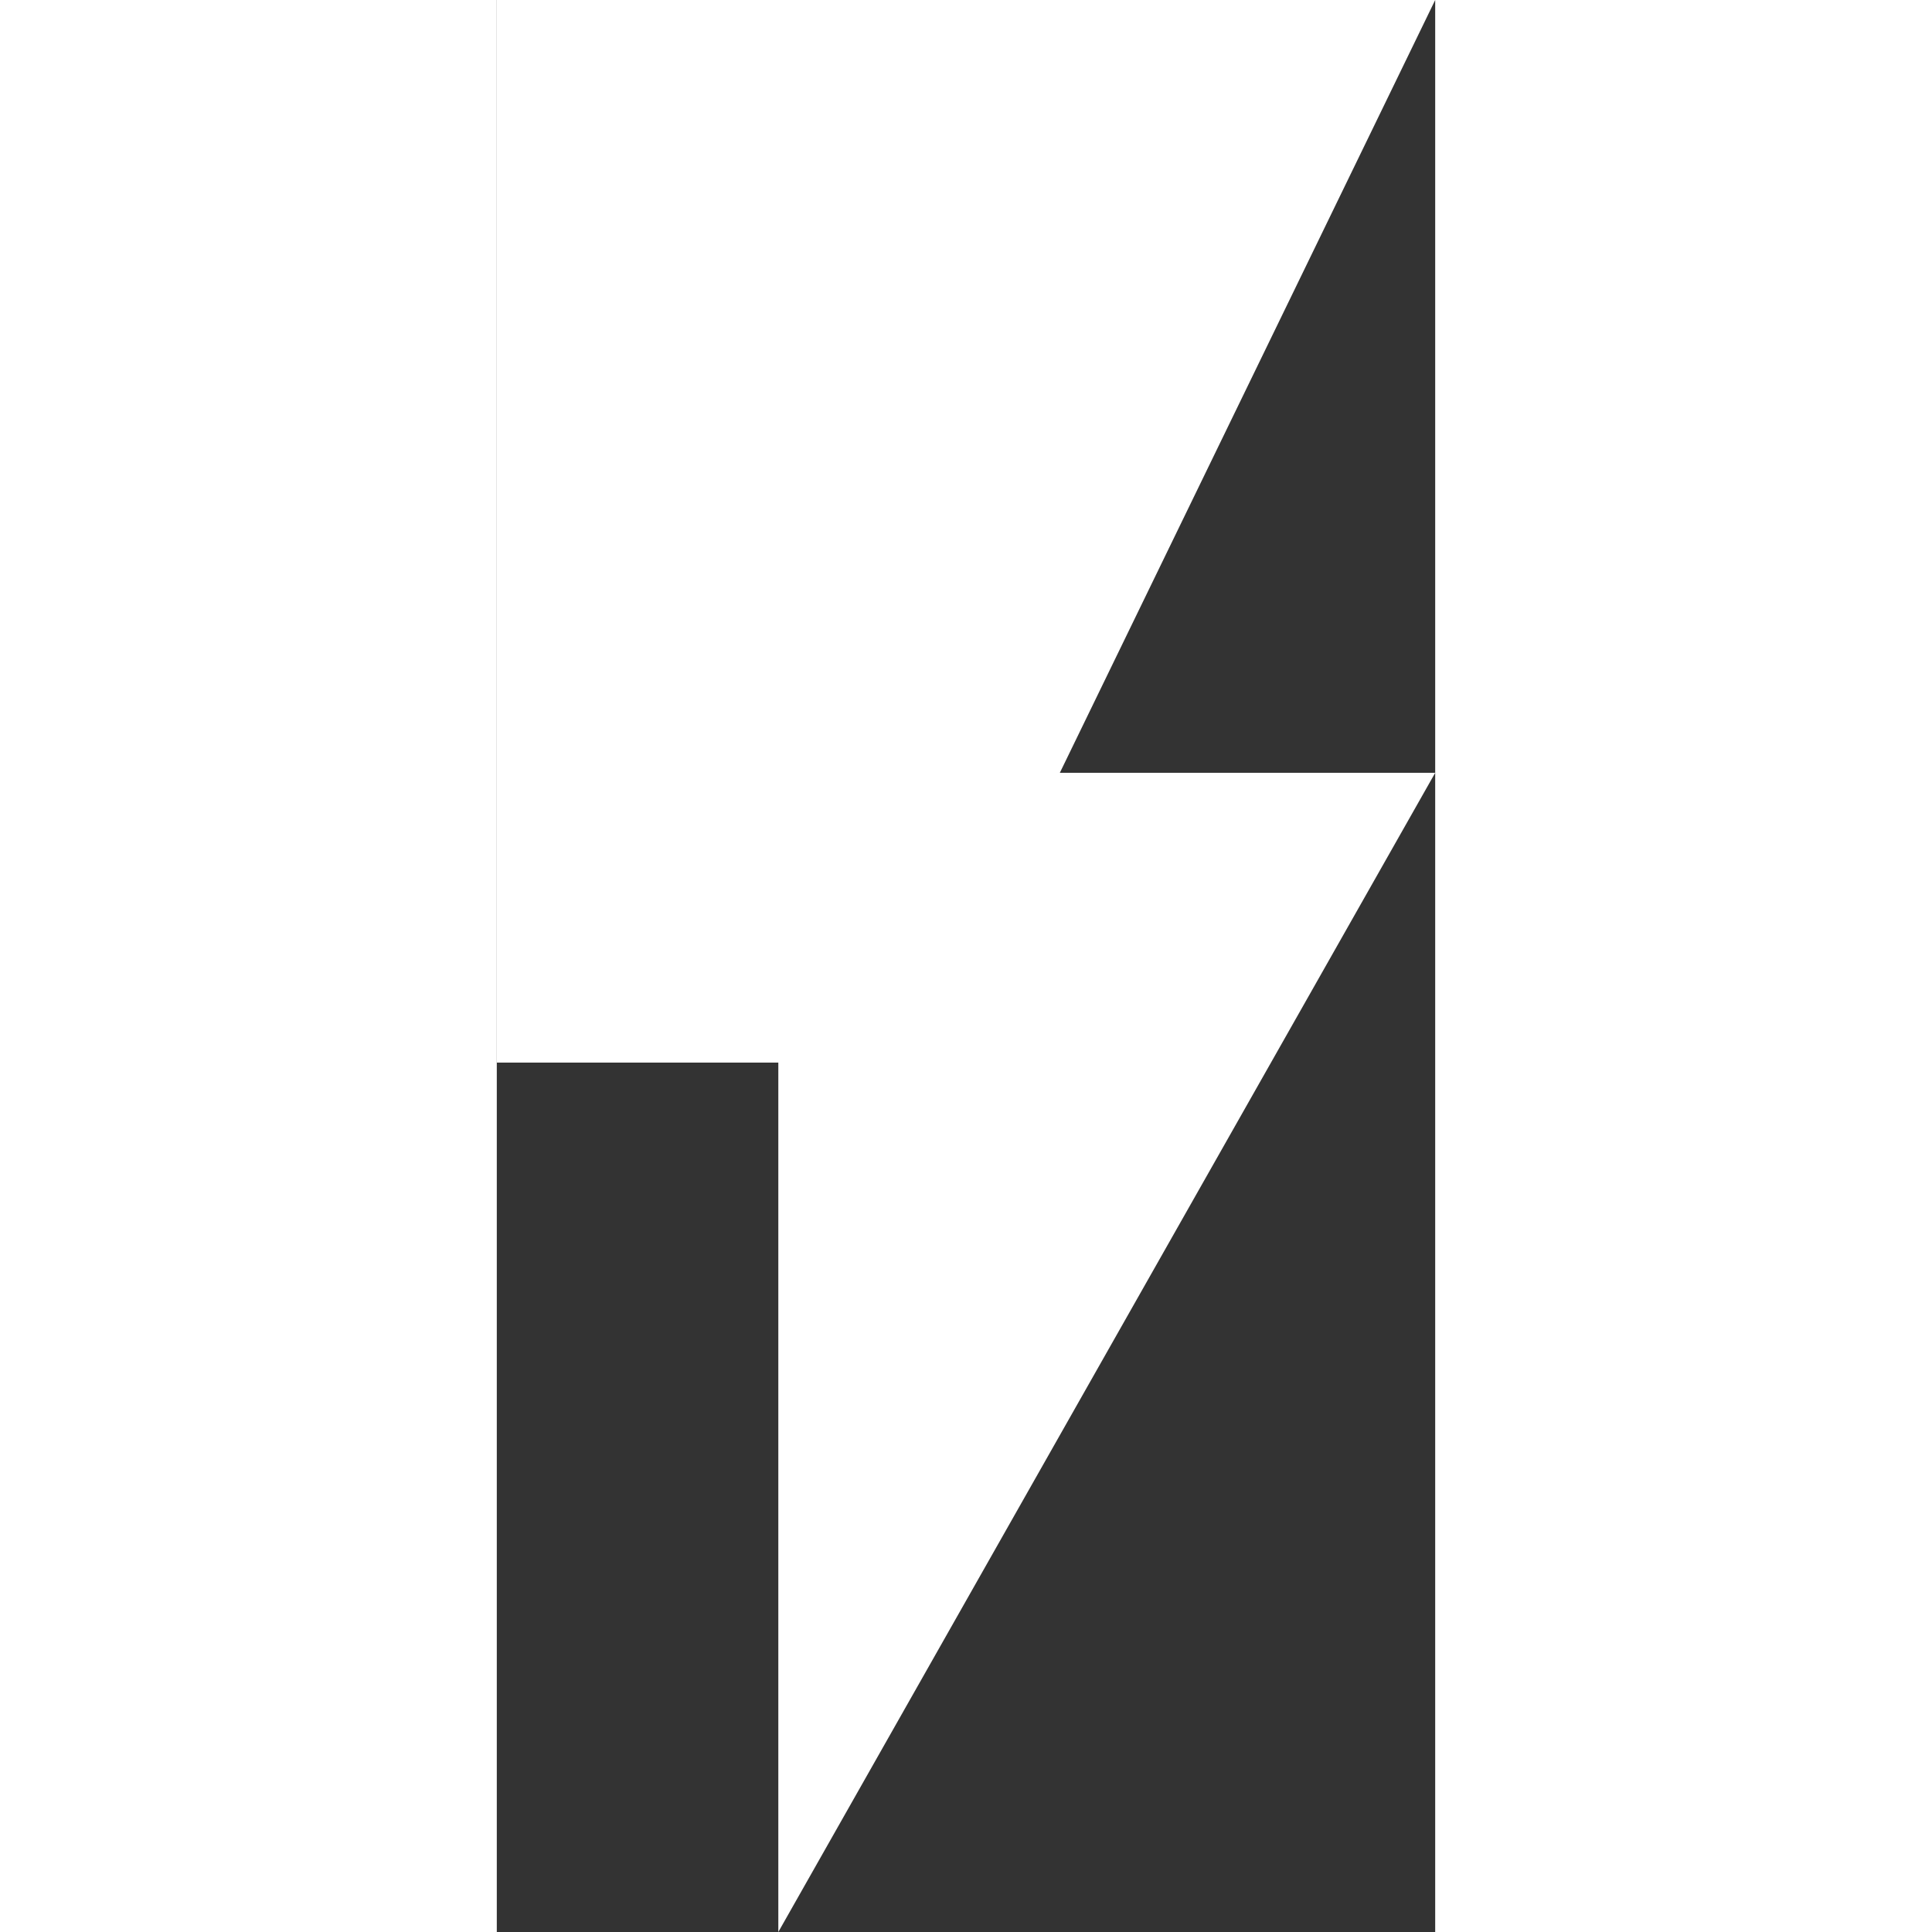 <?xml version="1.0" encoding="UTF-8"?>
<svg width="35px" height="35px" viewBox="0 0 17 35" version="1.1" xmlns="http://www.w3.org/2000/svg" xmlns:xlink="http://www.w3.org/1999/xlink">
    <rect x="0" y="0" width="17" height="35" fill="#333333" stroke="none"/>
    <!-- Generator: Sketch 43.2 (39069) - http://www.bohemiancoding.com/sketch -->
    <title>icon-electrical</title>
    <desc>Created with Sketch.</desc>
    <defs></defs>
    <g id="Website" stroke="none" stroke-width="1" fill="none" fill-rule="evenodd">
        <g id="desktop-1366px" transform="translate(-353, -3197)" fill-rule="nonzero" fill="#FFFFFF">
            <g id="Services-Tabs" transform="translate(0, 2963)">
                <g id="Group" transform="translate(343, 98)">
                    <polygon id="icon-electrical" points="10 136 10 155.25 15.1 155.25 15.1 171 27 150 20.2 150 27 136"></polygon>
                </g>
            </g>
        </g>
    </g>
</svg>